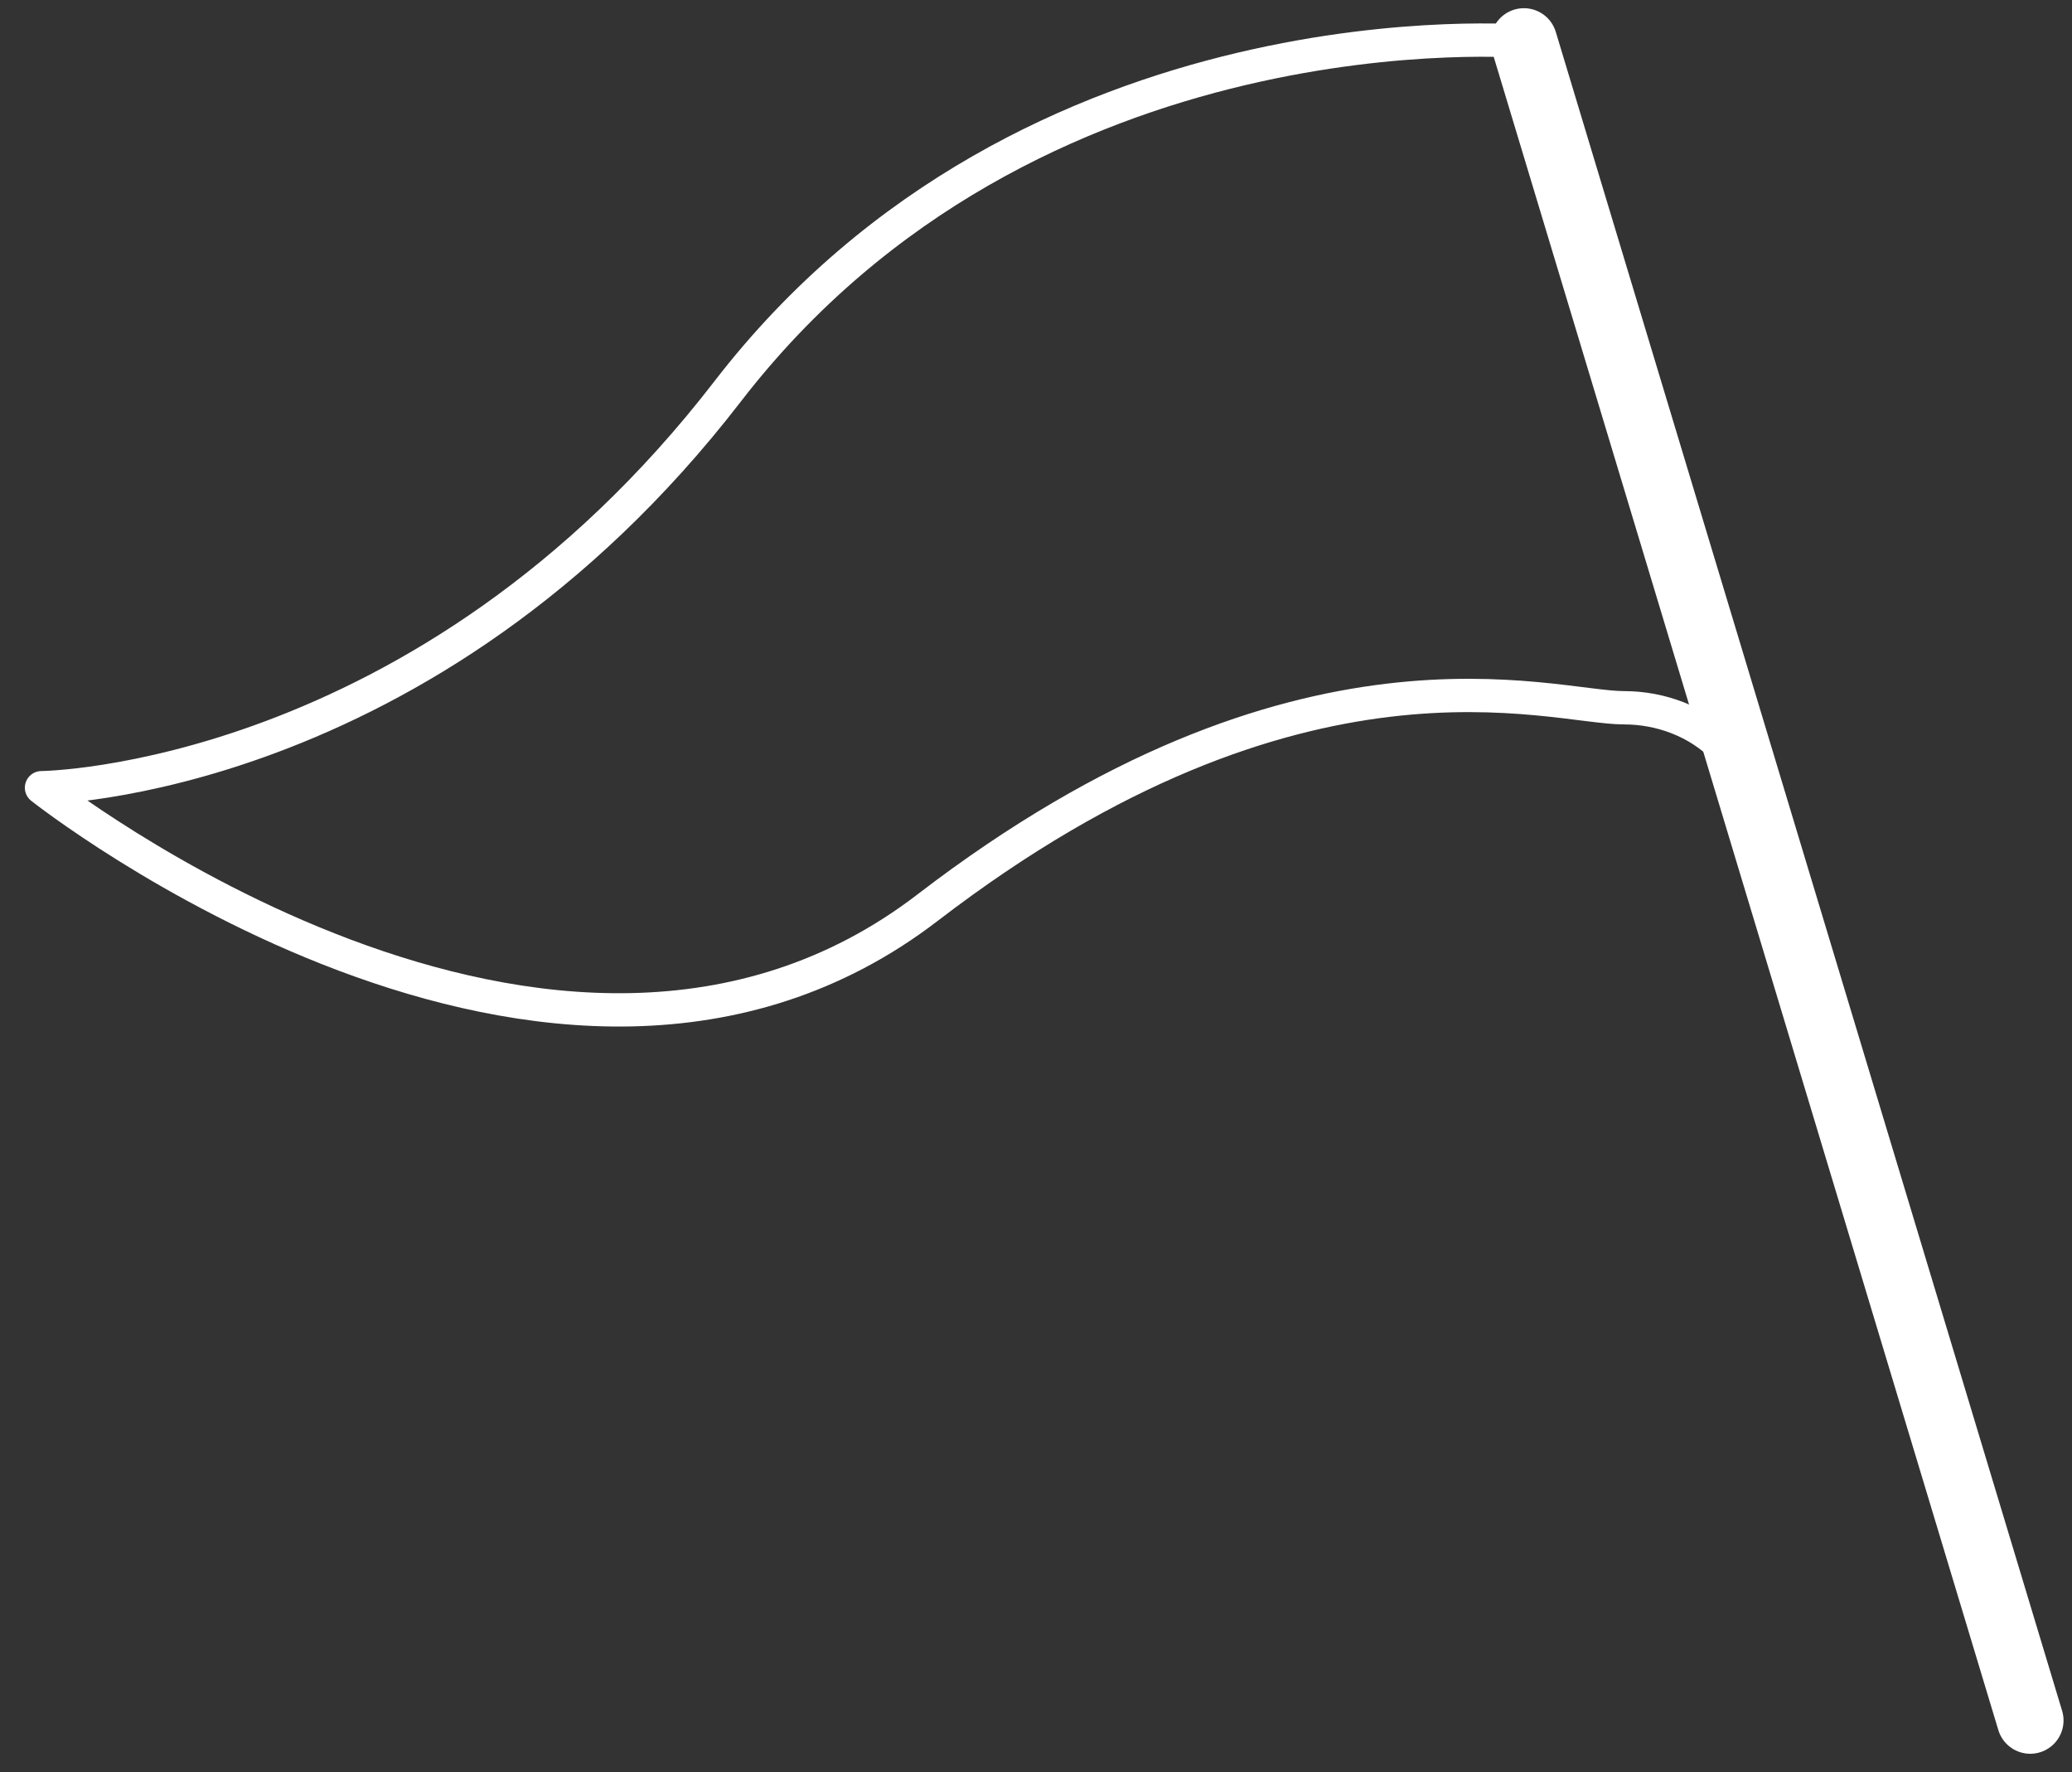 <?xml version="1.0" encoding="utf-8"?>
<!-- Generator: Adobe Illustrator 27.3.1, SVG Export Plug-In . SVG Version: 6.00 Build 0)  -->
<svg version="1.1" id="レイヤー_1" xmlns="http://www.w3.org/2000/svg" xmlns:xlink="http://www.w3.org/1999/xlink" x="0px"
	 y="0px" viewBox="0 0 62.2 53.2" style="enable-background:new 0 0 62.2 53.2;" xml:space="preserve">
<rect x="0" y="0" width="62.2" height="53.2" fill="#333333" stroke="none"/>
<style type="text/css">
	.st0{fill:none;stroke:#FFFFFF;stroke-width:2;stroke-linecap:round;}
	.st1{fill:none;stroke:#FFFFFF;stroke-linecap:round;stroke-linejoin:round;}
</style>
<g id="グループ_1575" transform="translate(1.246 1.246)">
	<line id="線_34" class="st0" x1="44.5" y1="0" x2="59.7" y2="50.4"/>
	<path id="パス_221" class="st1" d="M44.6,0c0,0-14.9-1.3-24,10.5S0,22.4,0,22.4S15.4,34.6,26.6,26s18.7-6,20.9-6
		c1.1,0,2.2,0.4,3,1.2L44.6,0z"/>
</g>
</svg>
